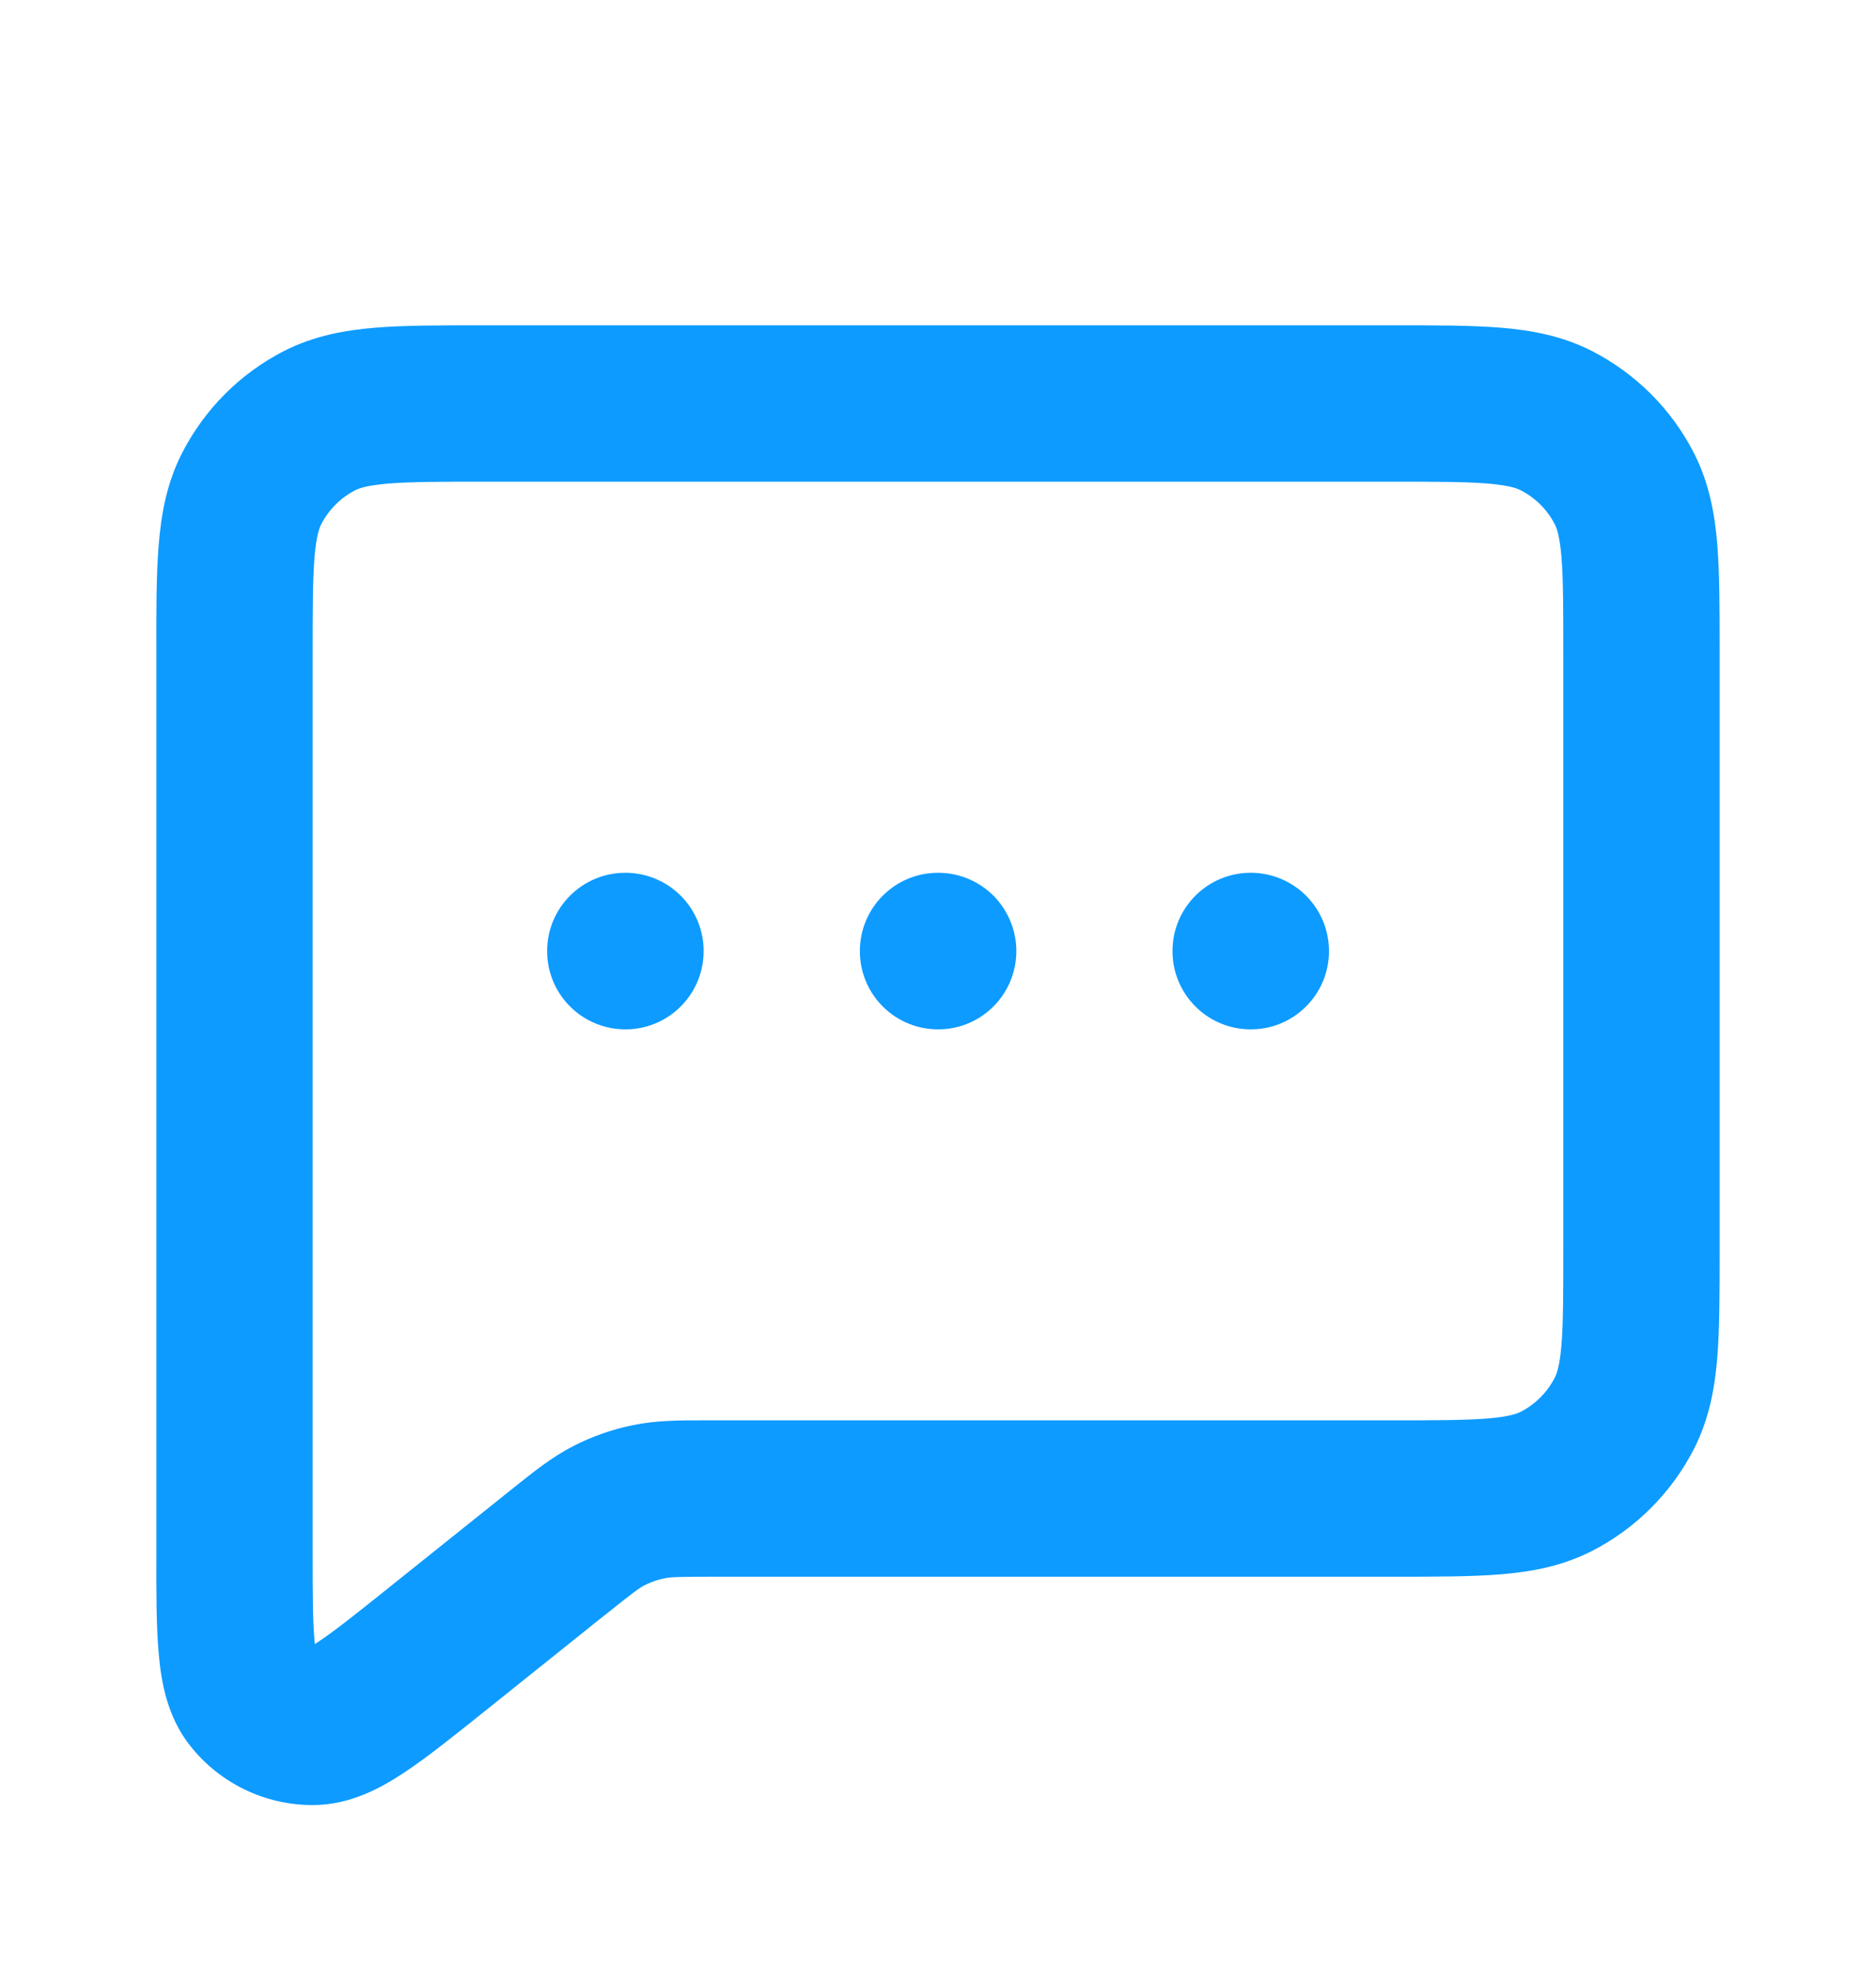 <svg width="20" height="21" viewBox="0 0 20 21" fill="none" xmlns="http://www.w3.org/2000/svg">
<path fill-rule="evenodd" clip-rule="evenodd" d="M5.135 3.466H14.866C15.305 3.466 15.684 3.466 15.996 3.491C16.325 3.518 16.652 3.578 16.968 3.738C17.437 3.978 17.821 4.359 18.061 4.831C18.221 5.146 18.281 5.473 18.308 5.802C18.333 6.114 18.333 6.493 18.333 6.931V13.334C18.333 13.773 18.333 14.151 18.308 14.463C18.281 14.792 18.221 15.119 18.061 15.434C17.821 15.904 17.439 16.287 16.968 16.527C16.653 16.687 16.326 16.747 15.996 16.774C15.685 16.799 15.306 16.799 14.868 16.799H7.602C7.222 16.799 7.148 16.803 7.084 16.816C7.009 16.831 6.938 16.857 6.872 16.89C6.816 16.919 6.757 16.961 6.466 17.194L6.453 17.204L6.45 17.206L5.158 18.24C4.836 18.497 4.551 18.726 4.309 18.886C4.073 19.042 3.739 19.232 3.335 19.232C2.827 19.233 2.347 19.002 2.031 18.605C1.779 18.29 1.718 17.91 1.693 17.628C1.666 17.34 1.666 16.974 1.667 16.562L1.667 6.934C1.666 6.495 1.666 6.116 1.692 5.803C1.719 5.474 1.778 5.146 1.939 4.831C2.179 4.36 2.561 3.978 3.031 3.738C3.347 3.578 3.675 3.518 4.004 3.491C4.316 3.466 4.695 3.466 5.135 3.466ZM4.14 5.152C3.913 5.171 3.829 5.202 3.788 5.223C3.631 5.303 3.504 5.431 3.424 5.587C3.403 5.628 3.372 5.712 3.353 5.939C3.334 6.175 3.333 6.486 3.333 6.966V16.525C3.333 16.986 3.334 17.273 3.353 17.477C3.354 17.492 3.355 17.505 3.357 17.517C3.367 17.51 3.378 17.503 3.39 17.495C3.561 17.382 3.786 17.203 4.146 16.915L5.416 15.899L5.429 15.889L5.431 15.887C5.444 15.877 5.457 15.867 5.47 15.856C5.69 15.68 5.887 15.522 6.114 15.406C6.315 15.303 6.529 15.229 6.749 15.184C7 15.132 7.254 15.132 7.543 15.133C7.562 15.133 7.582 15.133 7.602 15.133H14.836C15.315 15.133 15.625 15.132 15.861 15.113C16.087 15.094 16.171 15.063 16.212 15.042C16.368 14.962 16.496 14.834 16.576 14.677C16.597 14.636 16.628 14.553 16.647 14.327C16.666 14.091 16.666 13.782 16.666 13.302V6.963C16.666 6.484 16.666 6.174 16.647 5.938C16.628 5.712 16.597 5.628 16.576 5.587C16.496 5.431 16.369 5.304 16.211 5.223C16.17 5.202 16.086 5.171 15.86 5.152C15.624 5.133 15.314 5.132 14.833 5.132H5.167C4.686 5.132 4.376 5.133 4.14 5.152ZM5.833 10.133C5.833 9.672 6.206 9.299 6.667 9.299H6.668C6.893 9.299 7.107 9.39 7.264 9.55C7.421 9.711 7.507 9.928 7.501 10.152L7.501 10.154C7.496 10.375 7.403 10.585 7.243 10.737C7.083 10.89 6.869 10.973 6.648 10.967L6.647 10.967C6.194 10.956 5.833 10.587 5.833 10.134V10.133ZM9.167 10.133C9.167 9.672 9.54 9.299 10 9.299H10.002C10.226 9.299 10.441 9.39 10.598 9.55C10.754 9.711 10.84 9.928 10.835 10.152L10.835 10.154C10.829 10.375 10.737 10.585 10.577 10.737C10.417 10.89 10.203 10.973 9.982 10.967L9.98 10.967C9.528 10.956 9.167 10.587 9.167 10.134V10.133ZM12.5 10.133C12.5 9.672 12.873 9.299 13.333 9.299H13.335C13.559 9.299 13.774 9.39 13.931 9.55C14.088 9.711 14.173 9.928 14.168 10.152L14.168 10.154C14.163 10.375 14.07 10.585 13.91 10.737C13.75 10.89 13.536 10.973 13.315 10.967L13.313 10.967C12.861 10.956 12.5 10.587 12.5 10.134V10.133Z" fill="#0D9BFF"/>
</svg>
